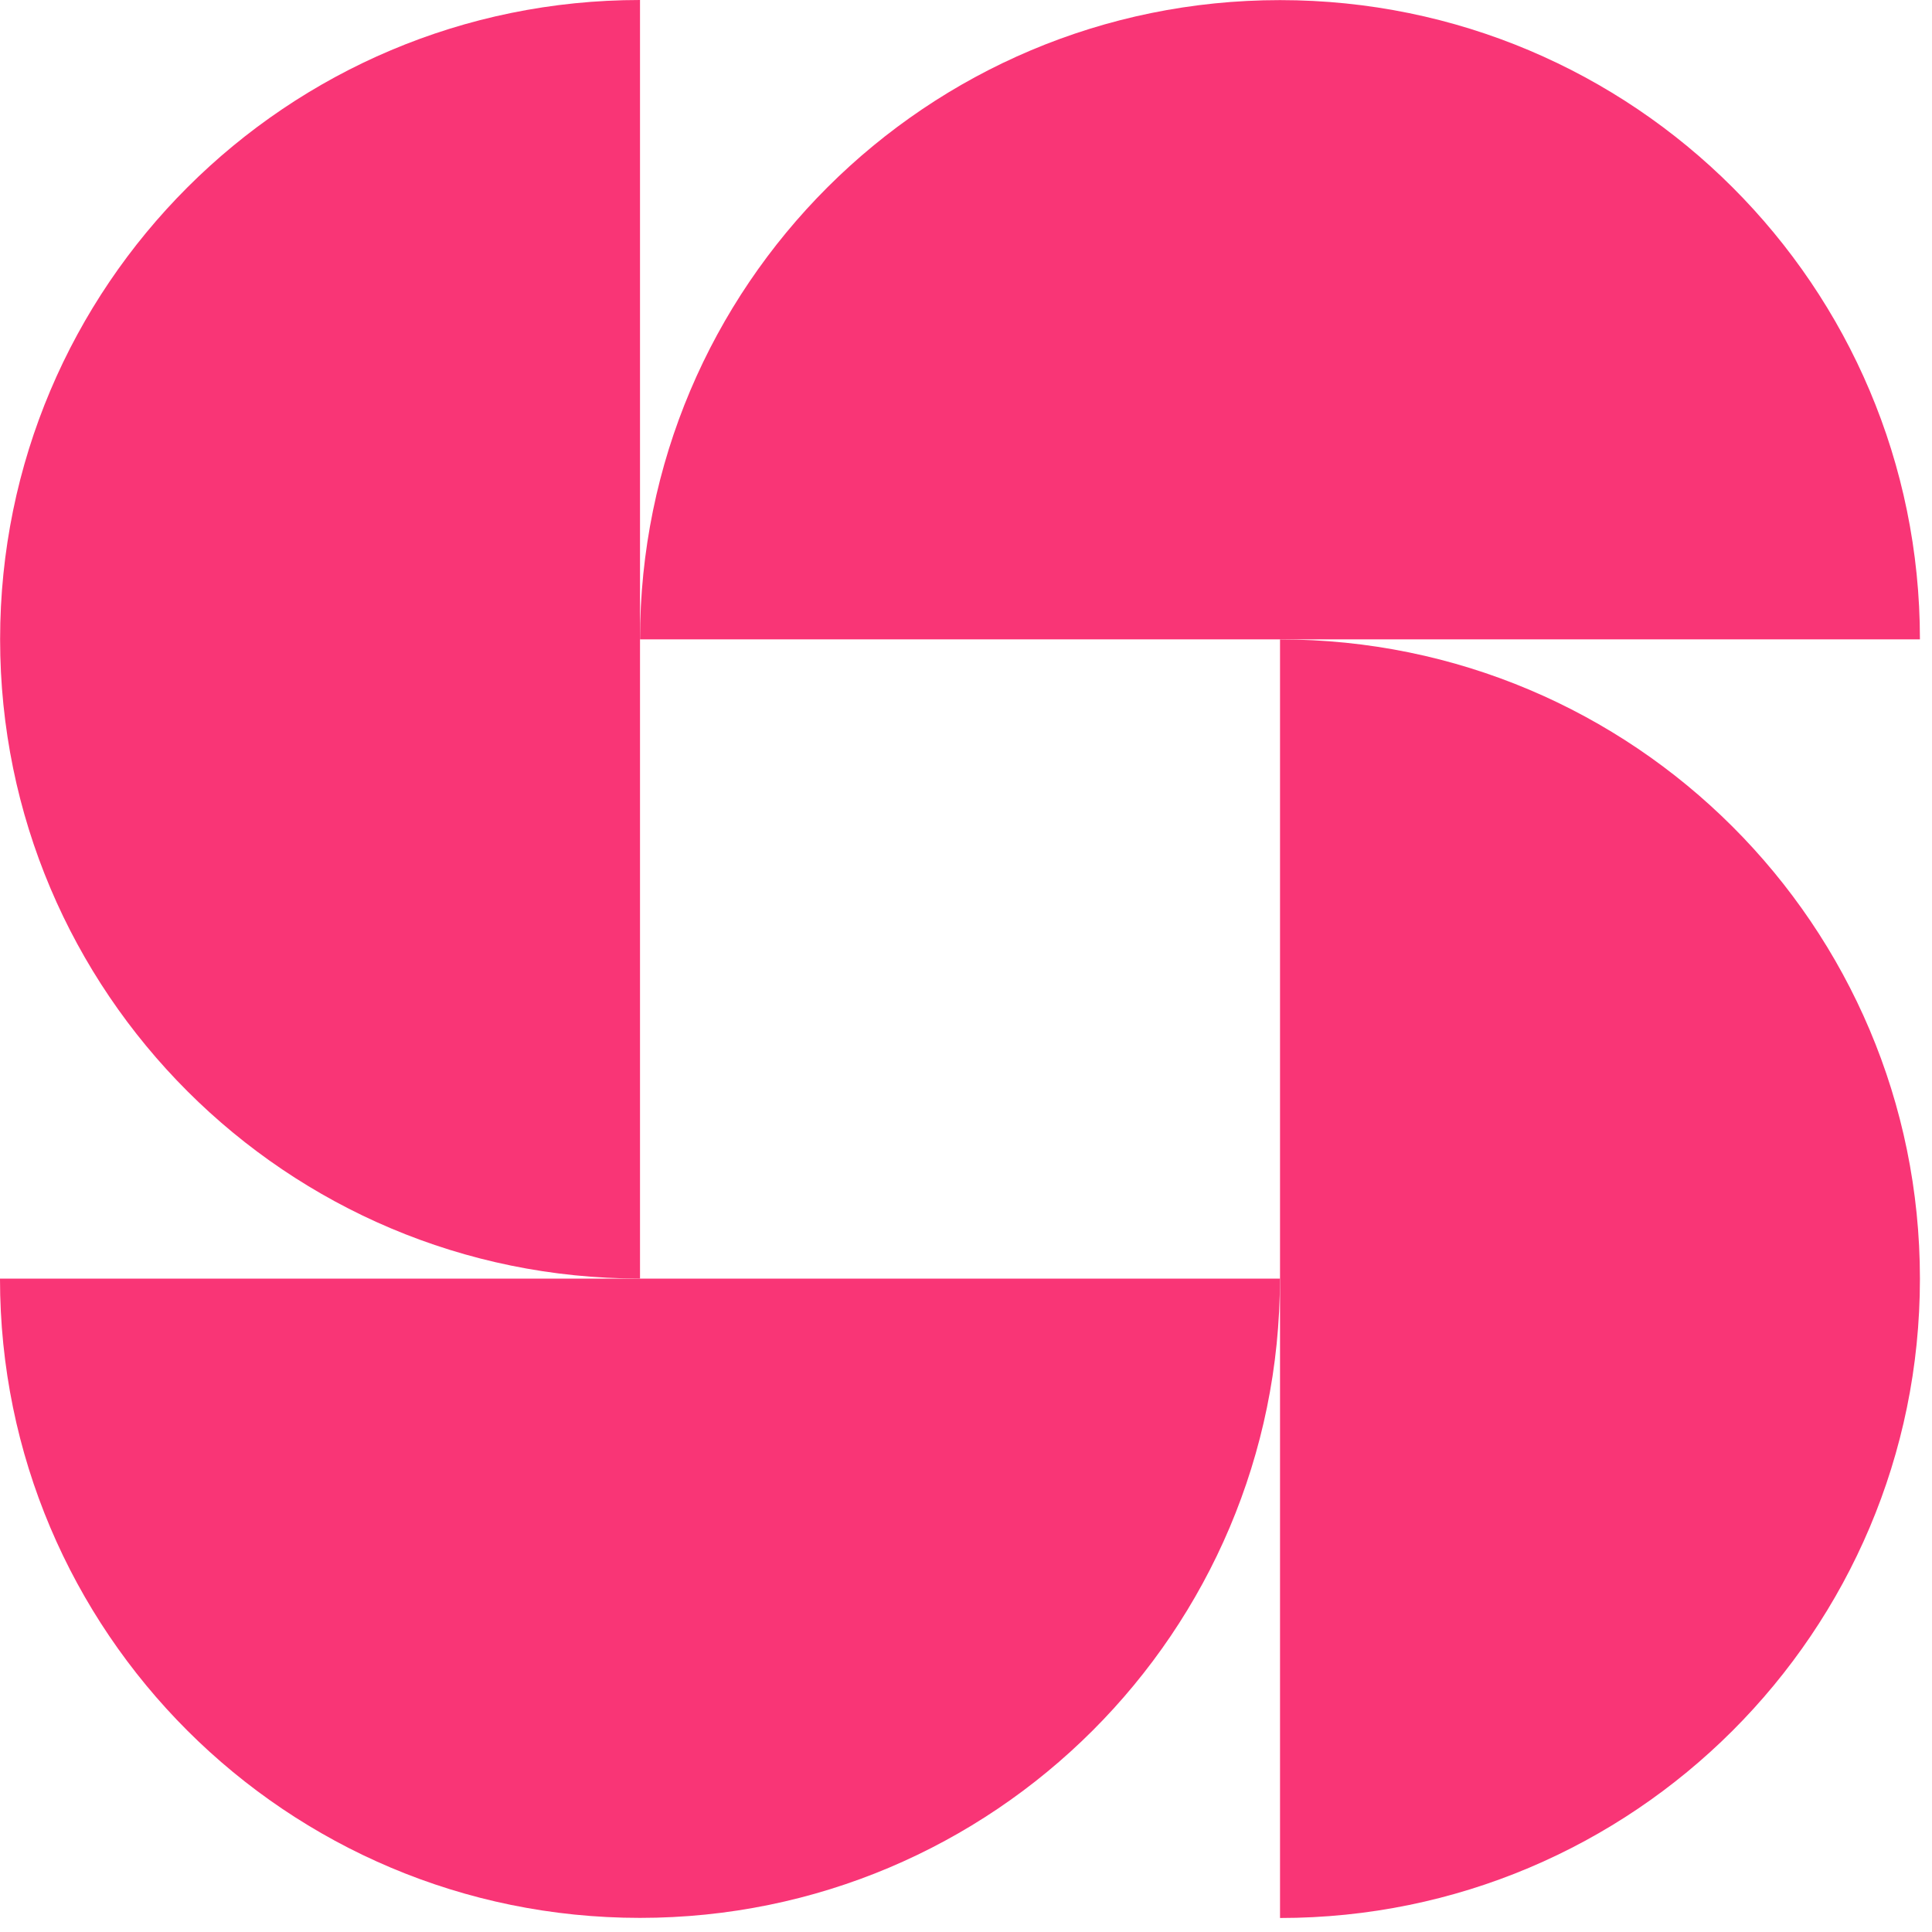 <?xml version="1.0" encoding="UTF-8"?> <svg xmlns="http://www.w3.org/2000/svg" width="52" height="52" viewBox="0 0 52 52" fill="none"><path d="M0.003 17.208C0.003 26.71 7.713 34.413 17.226 34.413V0C7.713 0 0.003 7.705 0.003 17.205V17.208Z" fill="#F93576"></path><path d="M34.45 0.003C24.937 0.003 17.226 7.705 17.226 17.208H51.675C51.675 7.705 43.965 0.003 34.452 0.003H34.45Z" fill="#F93576"></path><path d="M51.675 34.415C51.675 24.912 43.965 17.21 34.452 17.21V51.623C43.965 51.623 51.675 43.918 51.675 34.418V34.415Z" fill="#F93576"></path><path d="M17.226 51.62C26.739 51.62 34.45 43.918 34.45 34.415H0C0 43.918 7.711 51.62 17.224 51.62H17.226Z" fill="#F93576"></path></svg> 